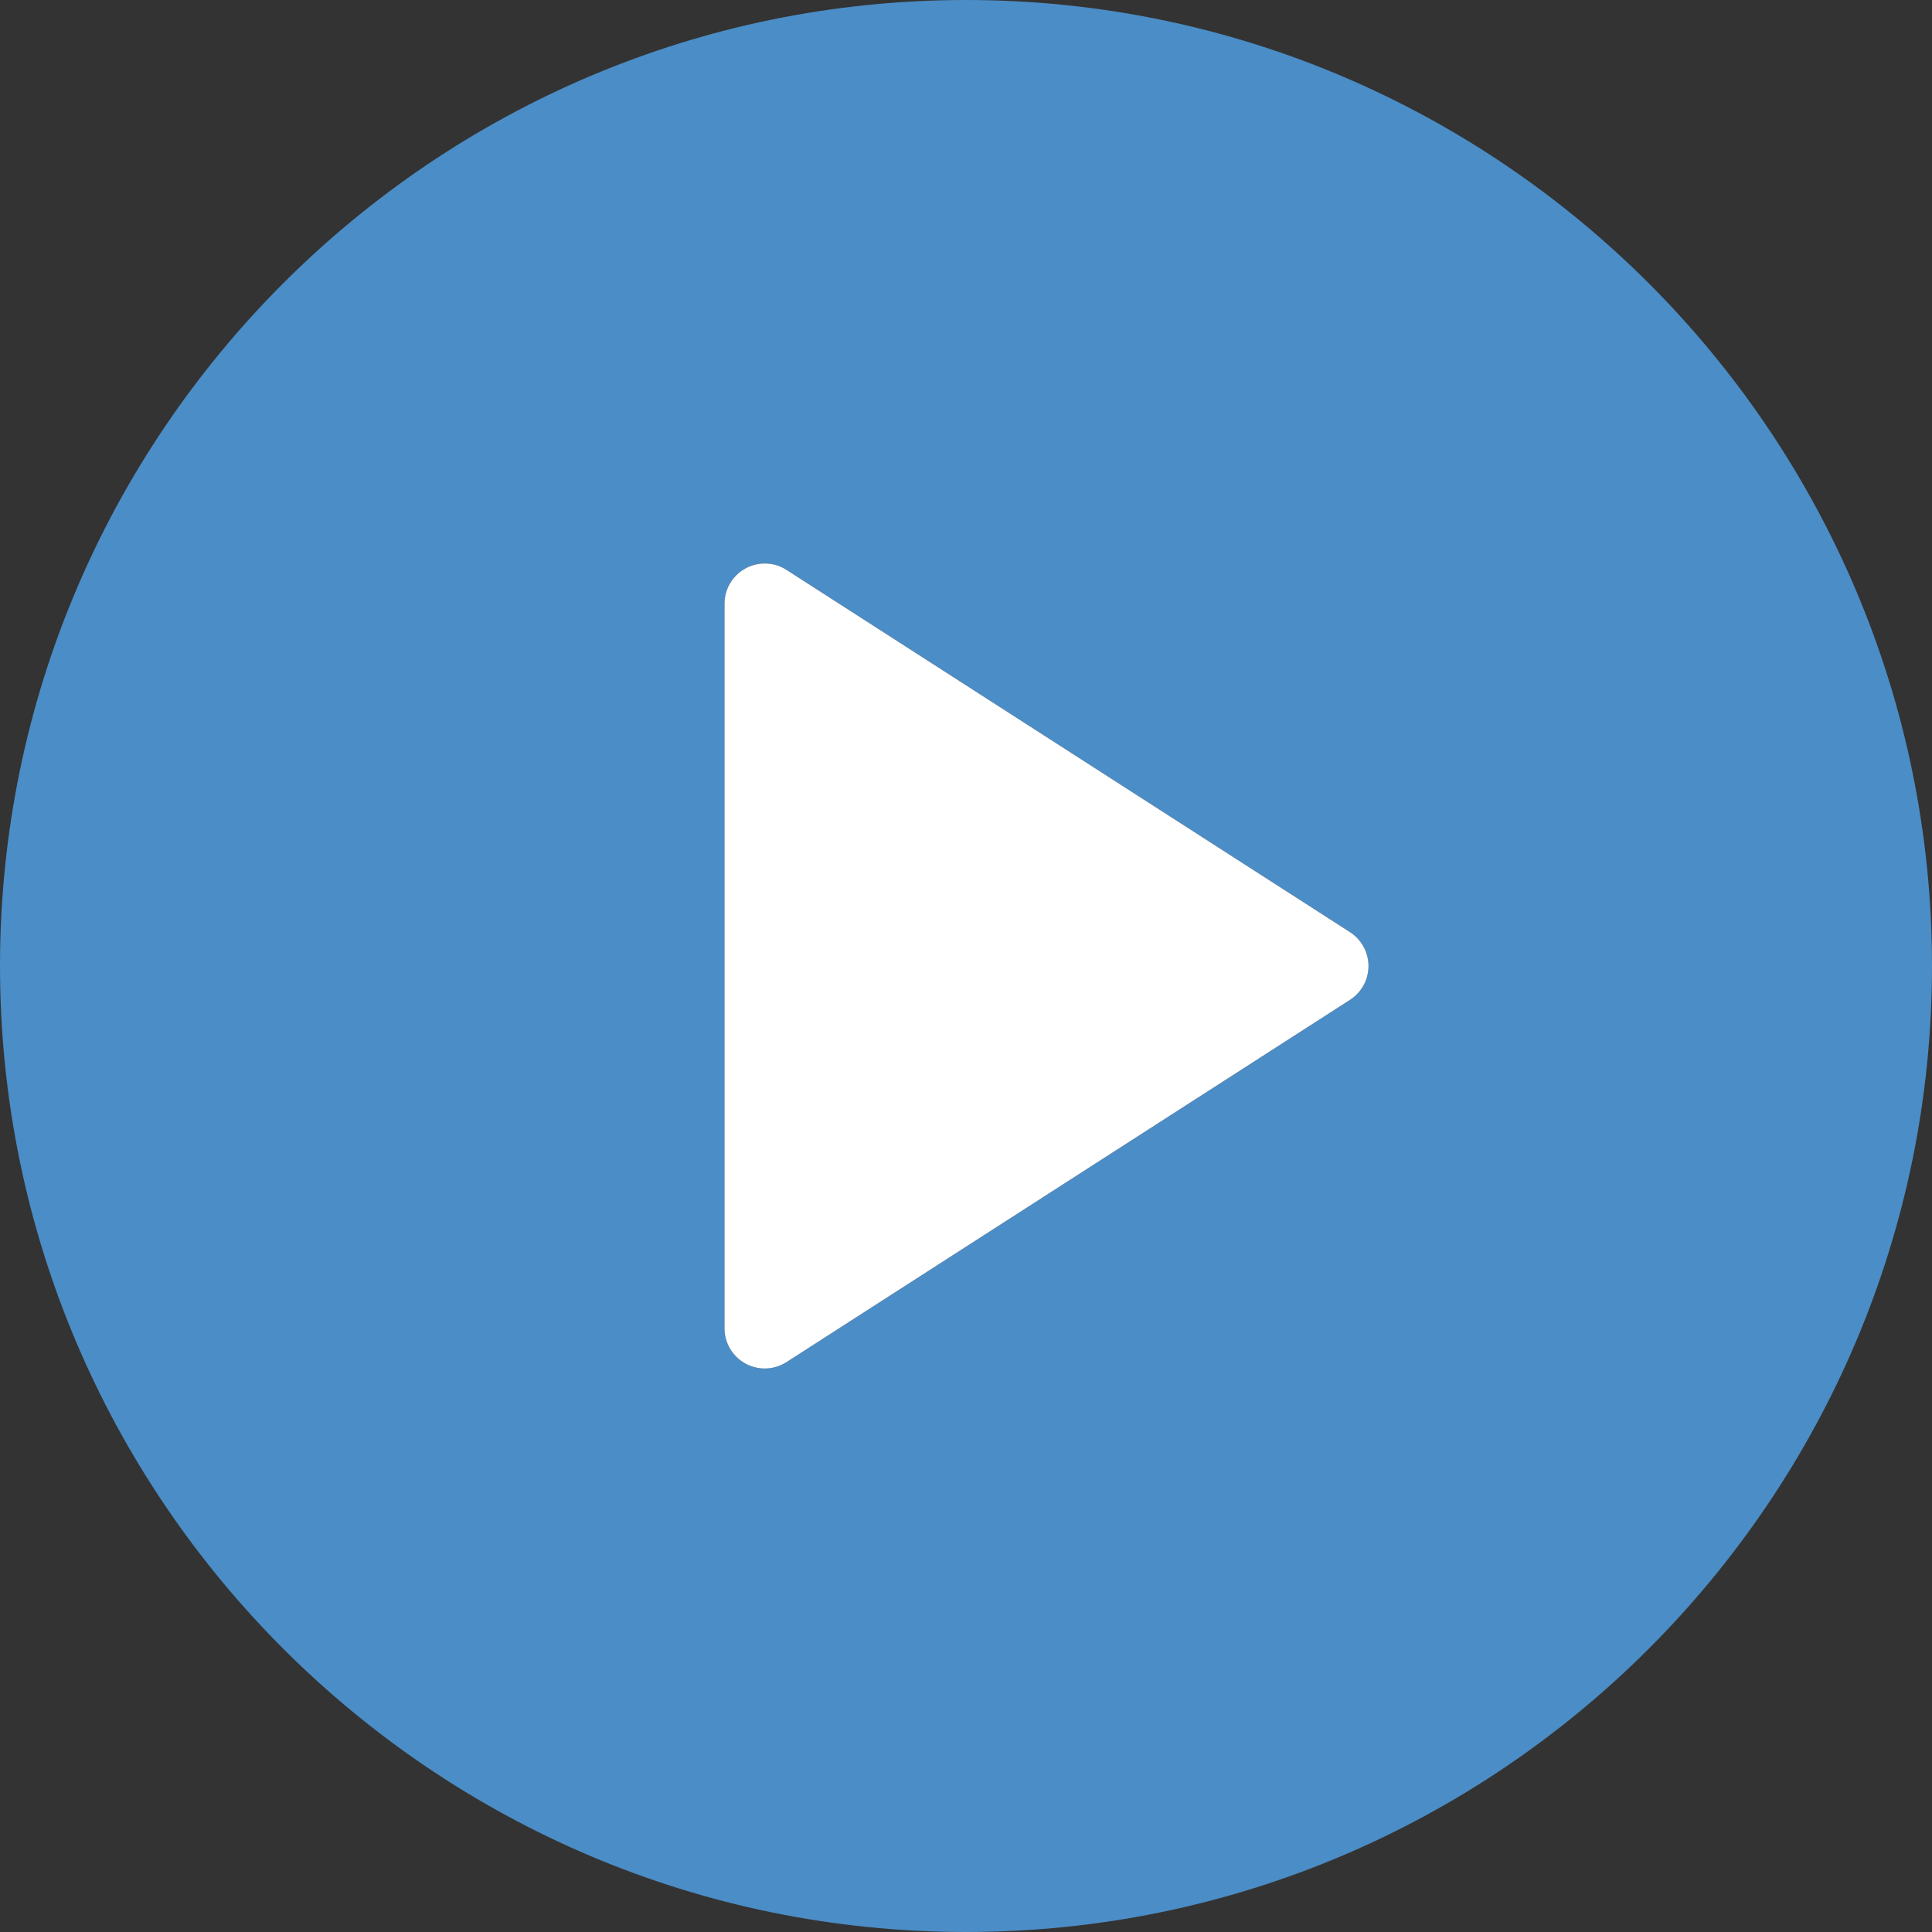 <?xml version="1.0" encoding="UTF-8"?> <svg xmlns="http://www.w3.org/2000/svg" width="512" height="512" viewBox="0 0 512 512" fill="none"><rect x="0" y="0" width="512" height="512" fill="#333333" stroke="none"/><g clip-path="url(#clip0_26_9)"><path d="M256 0C114.833 0 0 114.844 0 256C0 397.156 114.833 512 256 512C397.167 512 512 397.156 512 256C512 114.844 397.167 0 256 0ZM357.771 264.969L208.438 360.969C206.718 362.079 204.714 362.669 202.667 362.667C200.917 362.667 199.146 362.229 197.563 361.365C195.879 360.449 194.473 359.096 193.494 357.447C192.515 355.799 191.999 353.917 192 352V160C192 156.094 194.125 152.51 197.563 150.635C200.938 148.781 205.167 148.895 208.438 151.031L357.771 247.031C360.813 248.989 362.667 252.375 362.667 256C362.667 259.625 360.813 263.01 357.771 264.969Z" fill="#4B8DC6"></path><path d="M357.771 264.969L208.438 360.969C206.718 362.079 204.714 362.669 202.667 362.667C200.917 362.667 199.146 362.229 197.563 361.365C195.879 360.449 194.473 359.096 193.494 357.447C192.515 355.799 191.999 353.917 192 352V160C192 156.094 194.125 152.51 197.563 150.635C200.938 148.781 205.167 148.895 208.438 151.031L357.771 247.031C360.813 248.989 362.667 252.375 362.667 256C362.667 259.625 360.813 263.01 357.771 264.969Z" fill="white"></path></g><defs><clipPath id="clip0_26_9"><rect width="512" height="512" fill="white"></rect></clipPath></defs></svg> 